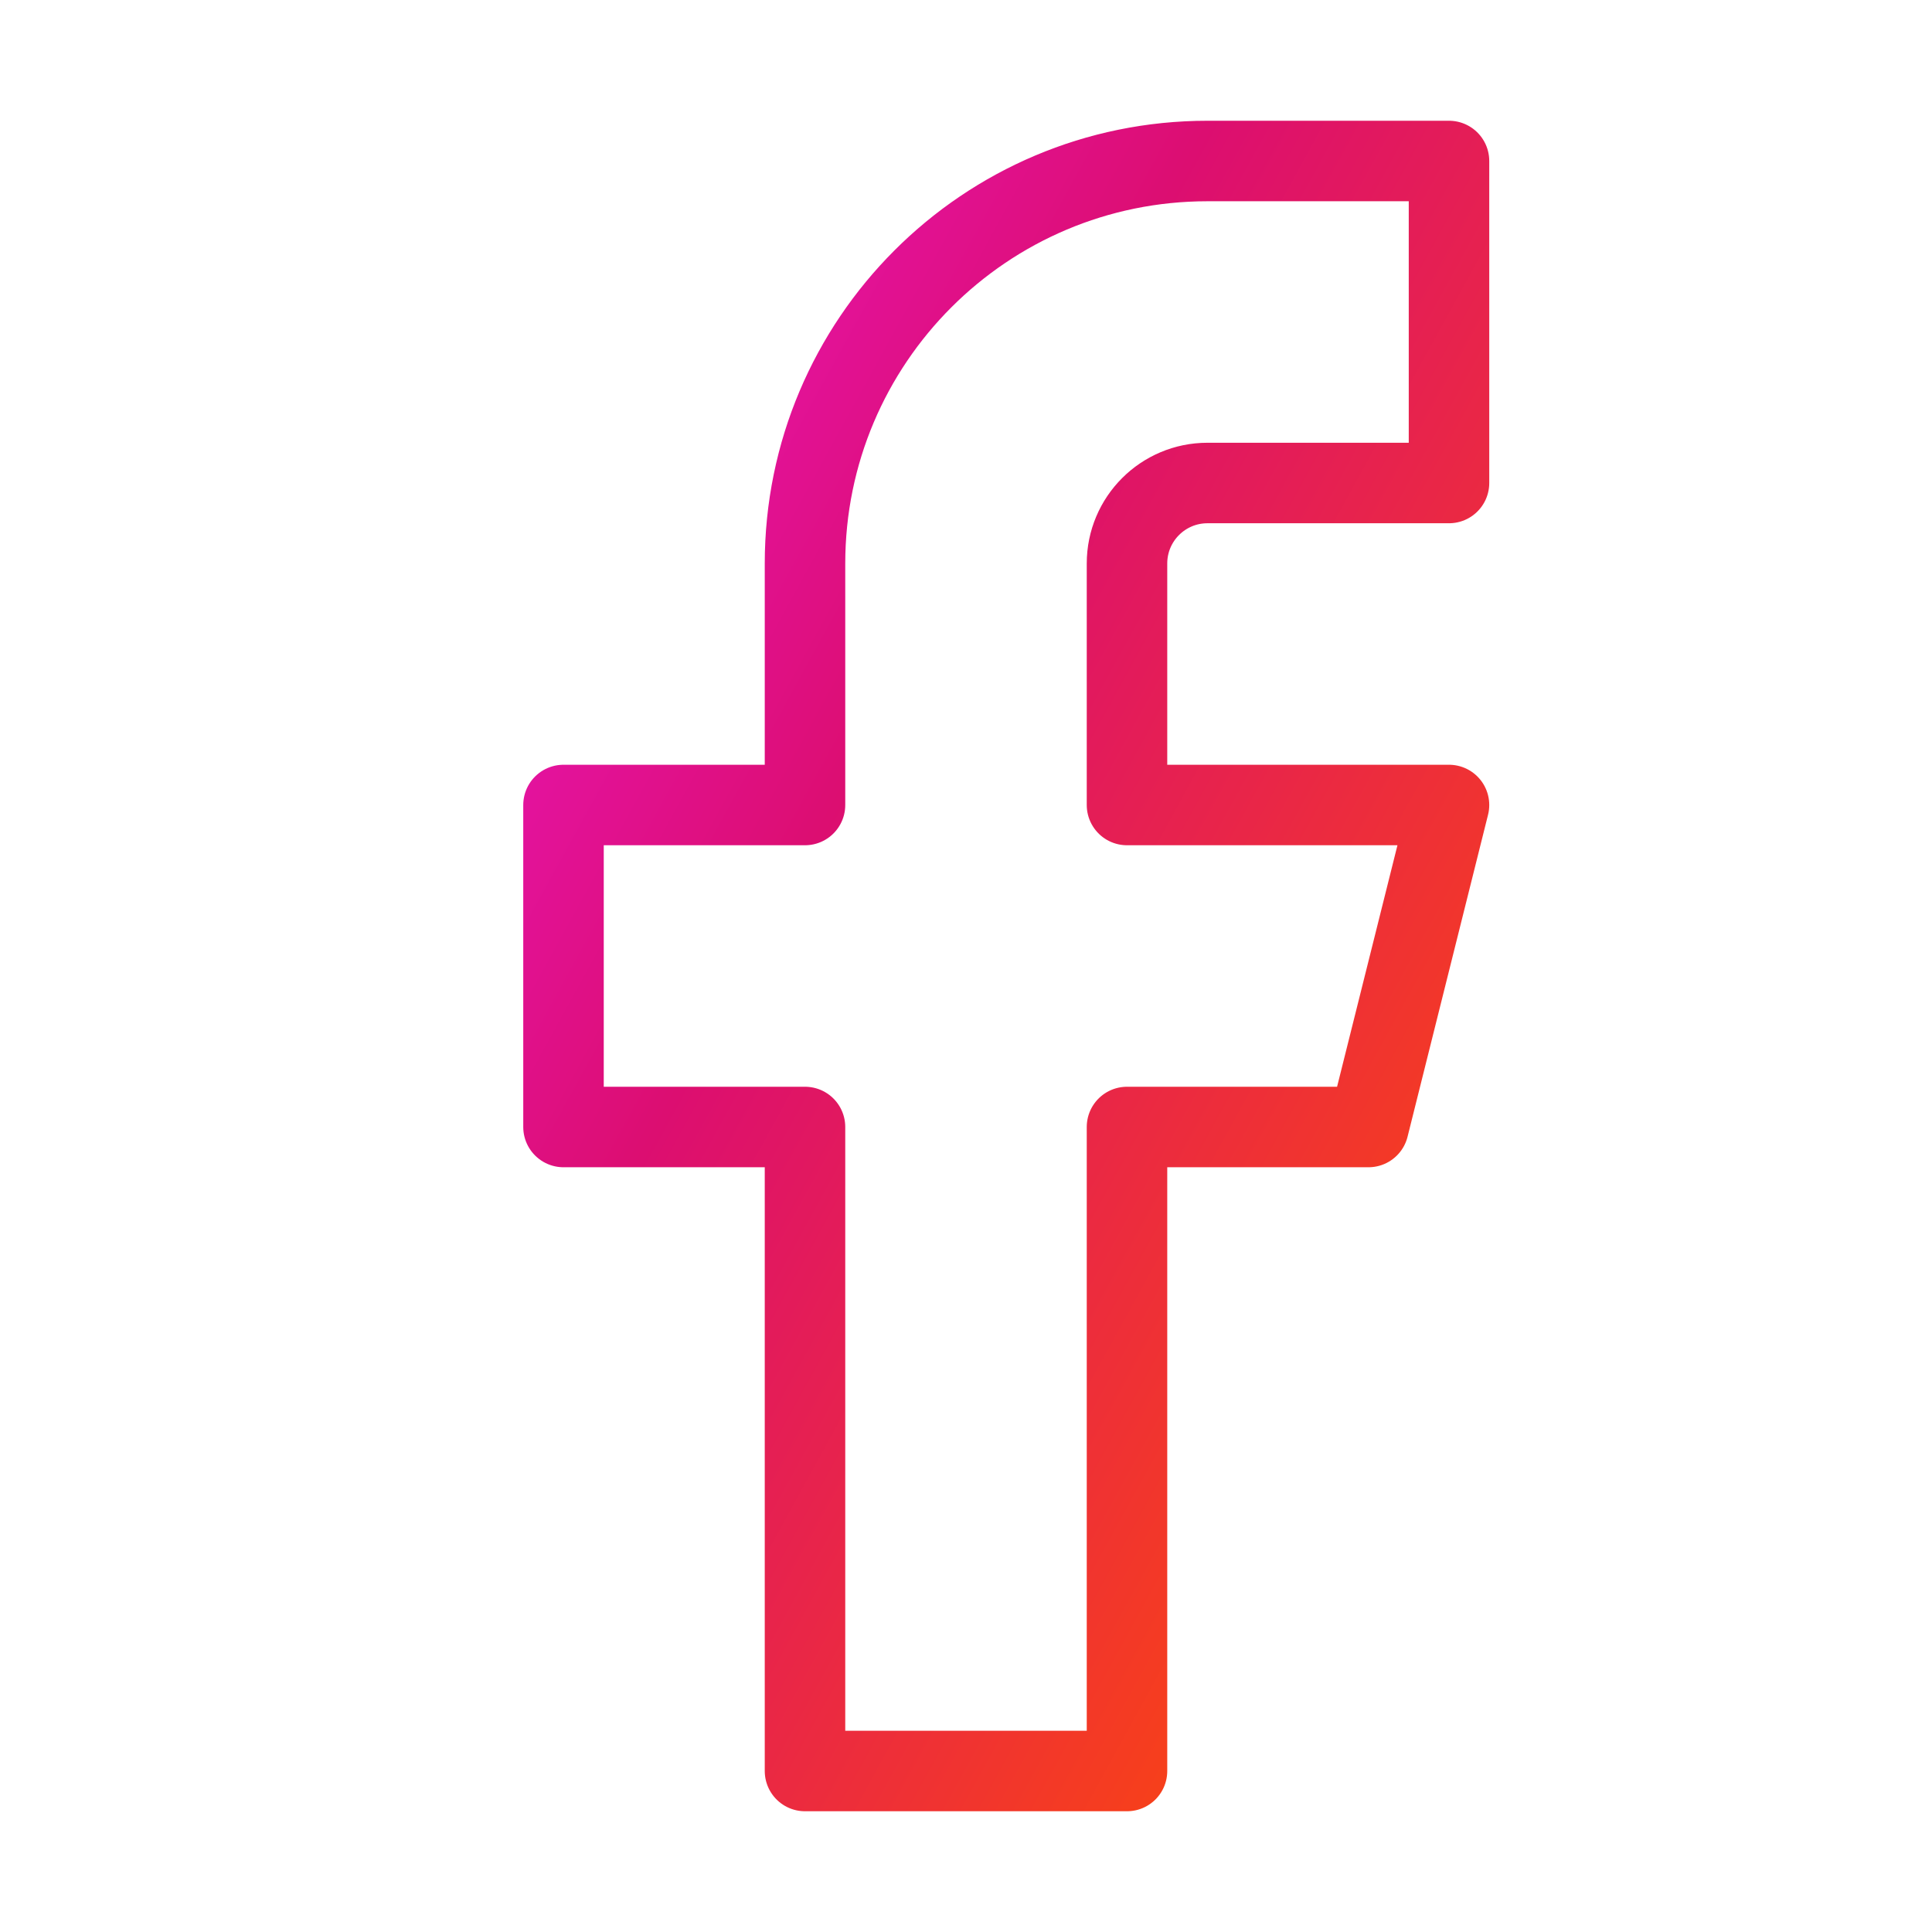 <svg width="48" height="48" viewBox="0 0 48 48" fill="none" xmlns="http://www.w3.org/2000/svg">
<mask id="mask0" mask-type="alpha" maskUnits="userSpaceOnUse" x="0" y="0" width="48" height="48">
<rect width="48" height="48" fill="white"/>
</mask>
<g mask="url(#mask0)">
<path fill-rule="evenodd" clip-rule="evenodd" d="M36 4H30C24.477 4 20 8.477 20 14V20H14V28H20V44H28V28H34L36 20H28V14C28 12.895 28.895 12 30 12H36V4Z" stroke="url(#paint0_linear)" stroke-width="2" stroke-linecap="round" stroke-linejoin="round"/>
</g>
<defs>
<linearGradient id="paint0_linear" x1="3" y1="24" x2="36.781" y2="42.58" gradientUnits="userSpaceOnUse">
<stop stop-color="#EA17C7"/>
<stop offset="0.353" stop-color="#DC0E71"/>
<stop offset="1" stop-color="#FF4F00"/>
</linearGradient>
</defs>
</svg>
